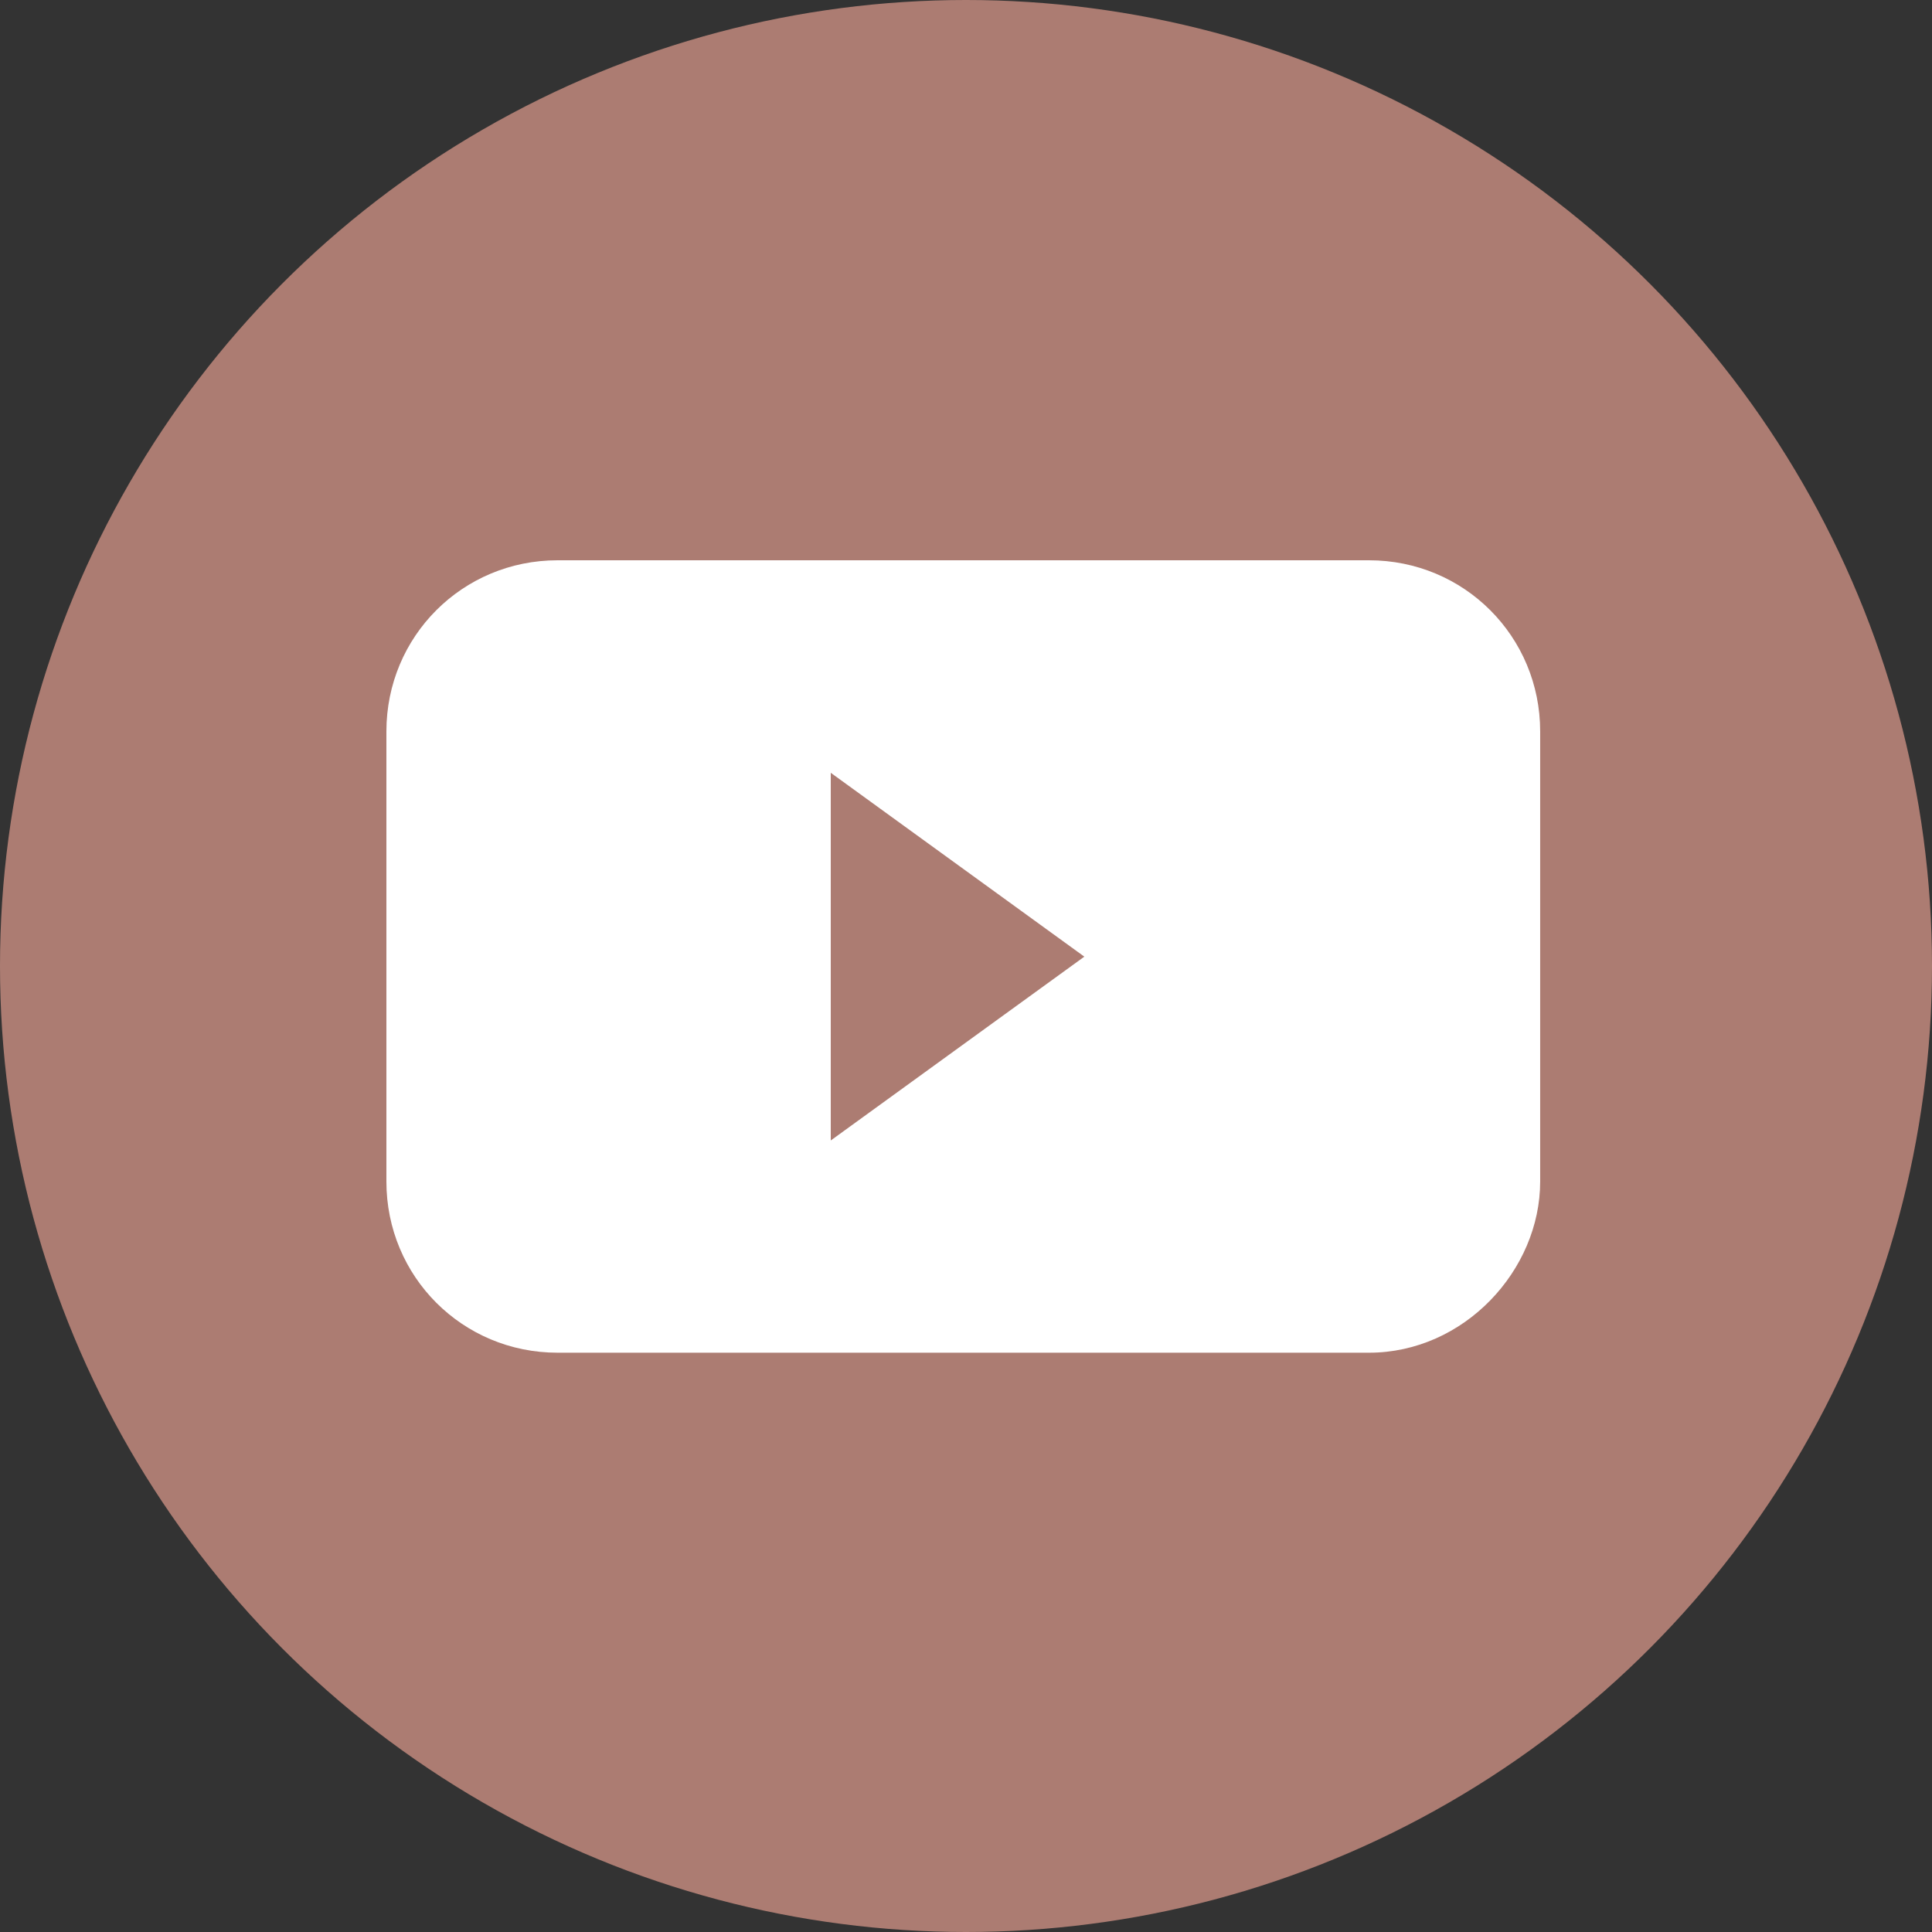 <?xml version="1.0" encoding="UTF-8"?> <svg xmlns="http://www.w3.org/2000/svg" width="100" height="100" viewBox="0 0 100 100" fill="none"><rect x="0" y="0" width="100" height="100" fill="#333333" stroke="none"/> <circle cx="50" cy="50" r="50" fill="#AC7C72"></circle> <path d="M70.859 70.016H28.859C23.938 70.016 20 66.078 20 61.156V37.859C20 32.938 23.938 29 28.859 29H70.859C75.781 29 79.719 32.938 79.719 37.859V61.156C79.719 65.75 75.781 70.016 70.859 70.016Z" fill="white"></path> <path d="M56.125 49.516L43 40V59.031L56.125 49.516Z" fill="#AC7C72"></path> </svg> 